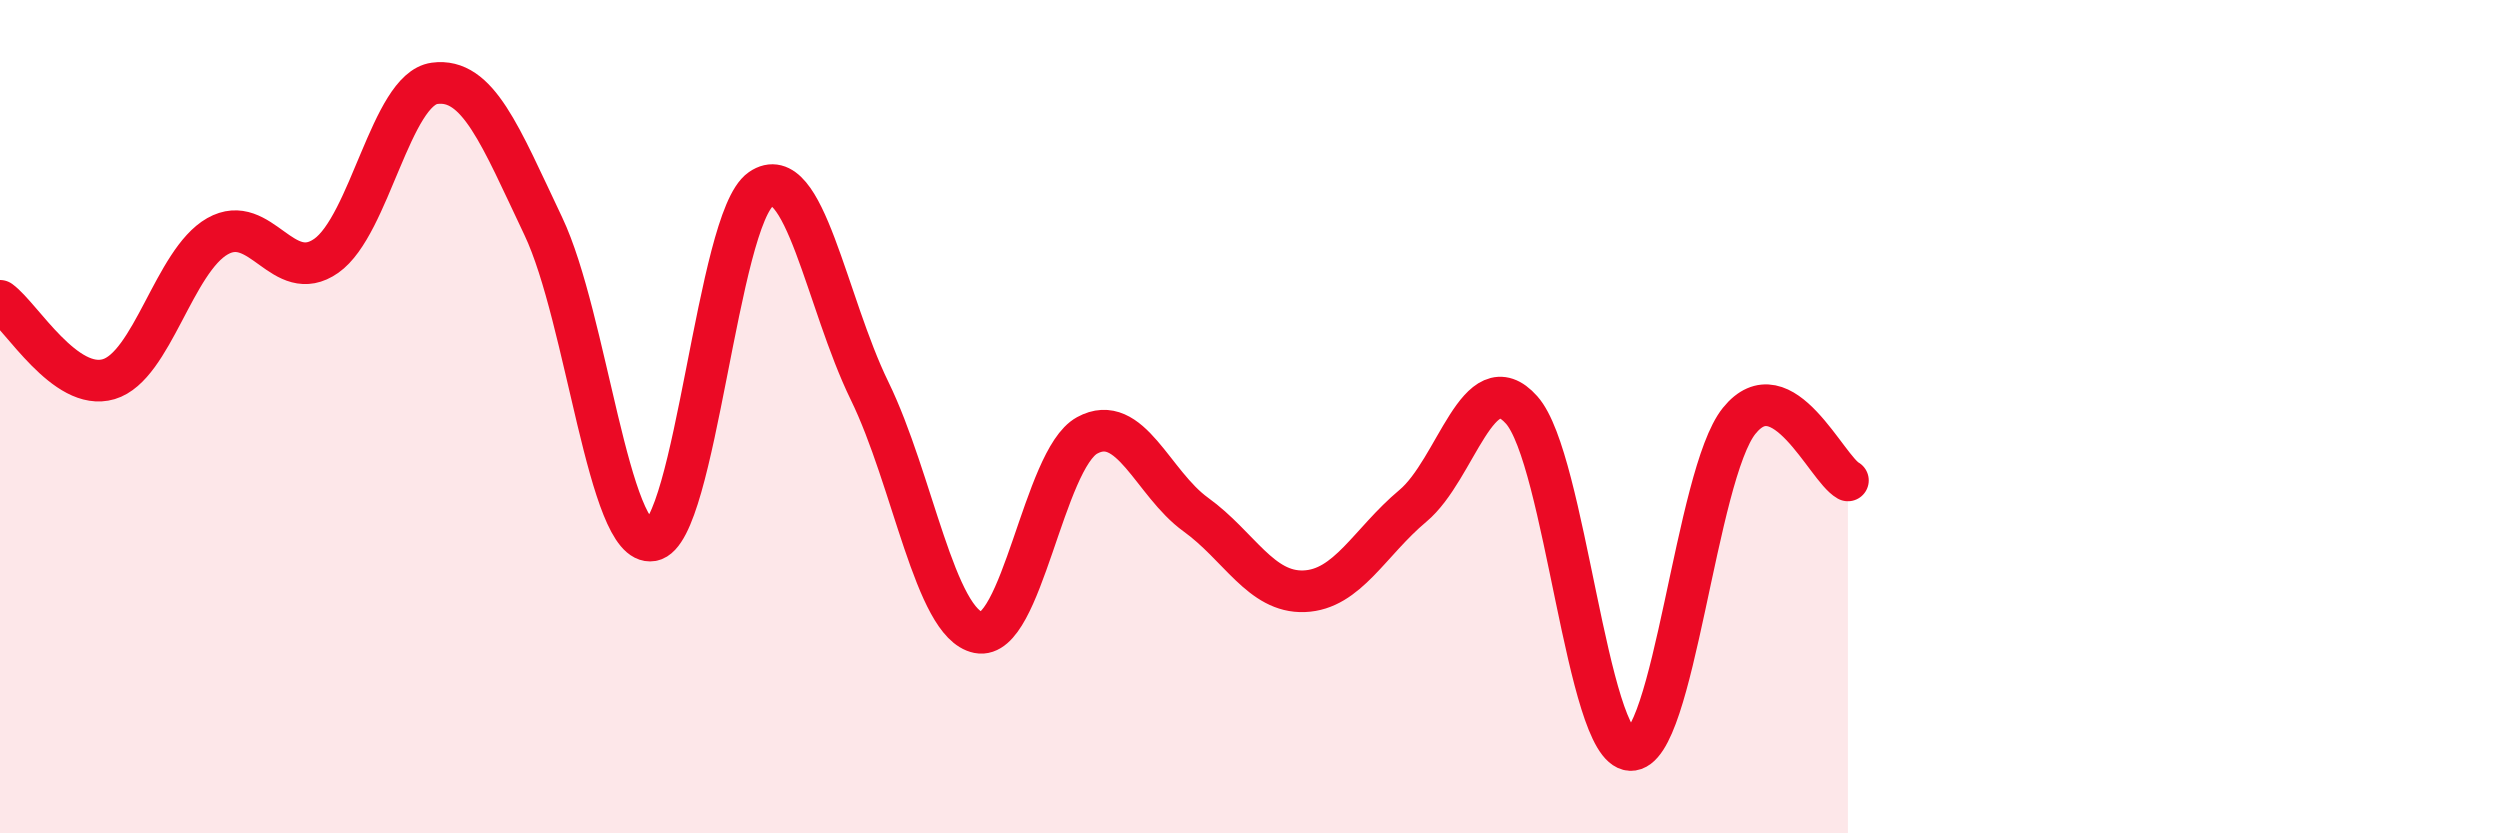 
    <svg width="60" height="20" viewBox="0 0 60 20" xmlns="http://www.w3.org/2000/svg">
      <path
        d="M 0,7.22 C 0.52,7.6 1.57,9.41 2.61,9.1 C 3.65,8.79 4.18,6.26 5.22,5.67 C 6.26,5.08 6.79,6.87 7.83,6.14 C 8.87,5.41 9.39,2.14 10.43,2 C 11.47,1.86 12,3.24 13.04,5.43 C 14.08,7.62 14.61,13.15 15.65,12.97 C 16.69,12.79 17.22,5.26 18.26,4.54 C 19.3,3.82 19.83,7.25 20.87,9.38 C 21.91,11.51 22.44,14.97 23.48,15.18 C 24.52,15.39 25.05,11.02 26.09,10.45 C 27.13,9.88 27.66,11.6 28.7,12.35 C 29.74,13.1 30.26,14.23 31.3,14.19 C 32.34,14.15 32.87,13.01 33.91,12.14 C 34.95,11.27 35.48,8.67 36.52,9.84 C 37.56,11.01 38.09,17.95 39.13,18 C 40.17,18.05 40.7,11.39 41.74,10.1 C 42.78,8.81 43.83,11.24 44.35,11.53L44.35 20L0 20Z"
        fill="#EB0A25"
        opacity="0.1"
        stroke-linecap="round"
        stroke-linejoin="round"
      />
      <path
        d="M 0,7.22 C 0.52,7.6 1.57,9.41 2.61,9.1 C 3.65,8.79 4.18,6.26 5.22,5.67 C 6.26,5.08 6.79,6.87 7.83,6.14 C 8.87,5.41 9.39,2.14 10.43,2 C 11.47,1.86 12,3.24 13.04,5.43 C 14.08,7.62 14.61,13.15 15.65,12.97 C 16.69,12.79 17.22,5.26 18.26,4.54 C 19.3,3.82 19.83,7.25 20.87,9.38 C 21.91,11.51 22.44,14.97 23.48,15.18 C 24.52,15.39 25.05,11.02 26.09,10.45 C 27.13,9.88 27.66,11.6 28.7,12.35 C 29.74,13.1 30.26,14.23 31.3,14.19 C 32.34,14.15 32.87,13.01 33.91,12.14 C 34.95,11.27 35.48,8.67 36.52,9.84 C 37.56,11.01 38.09,17.95 39.13,18 C 40.17,18.05 40.7,11.39 41.74,10.1 C 42.78,8.81 43.83,11.24 44.35,11.53"
        stroke="#EB0A25"
        stroke-width="1"
        fill="none"
        stroke-linecap="round"
        stroke-linejoin="round"
      />
    </svg>
  